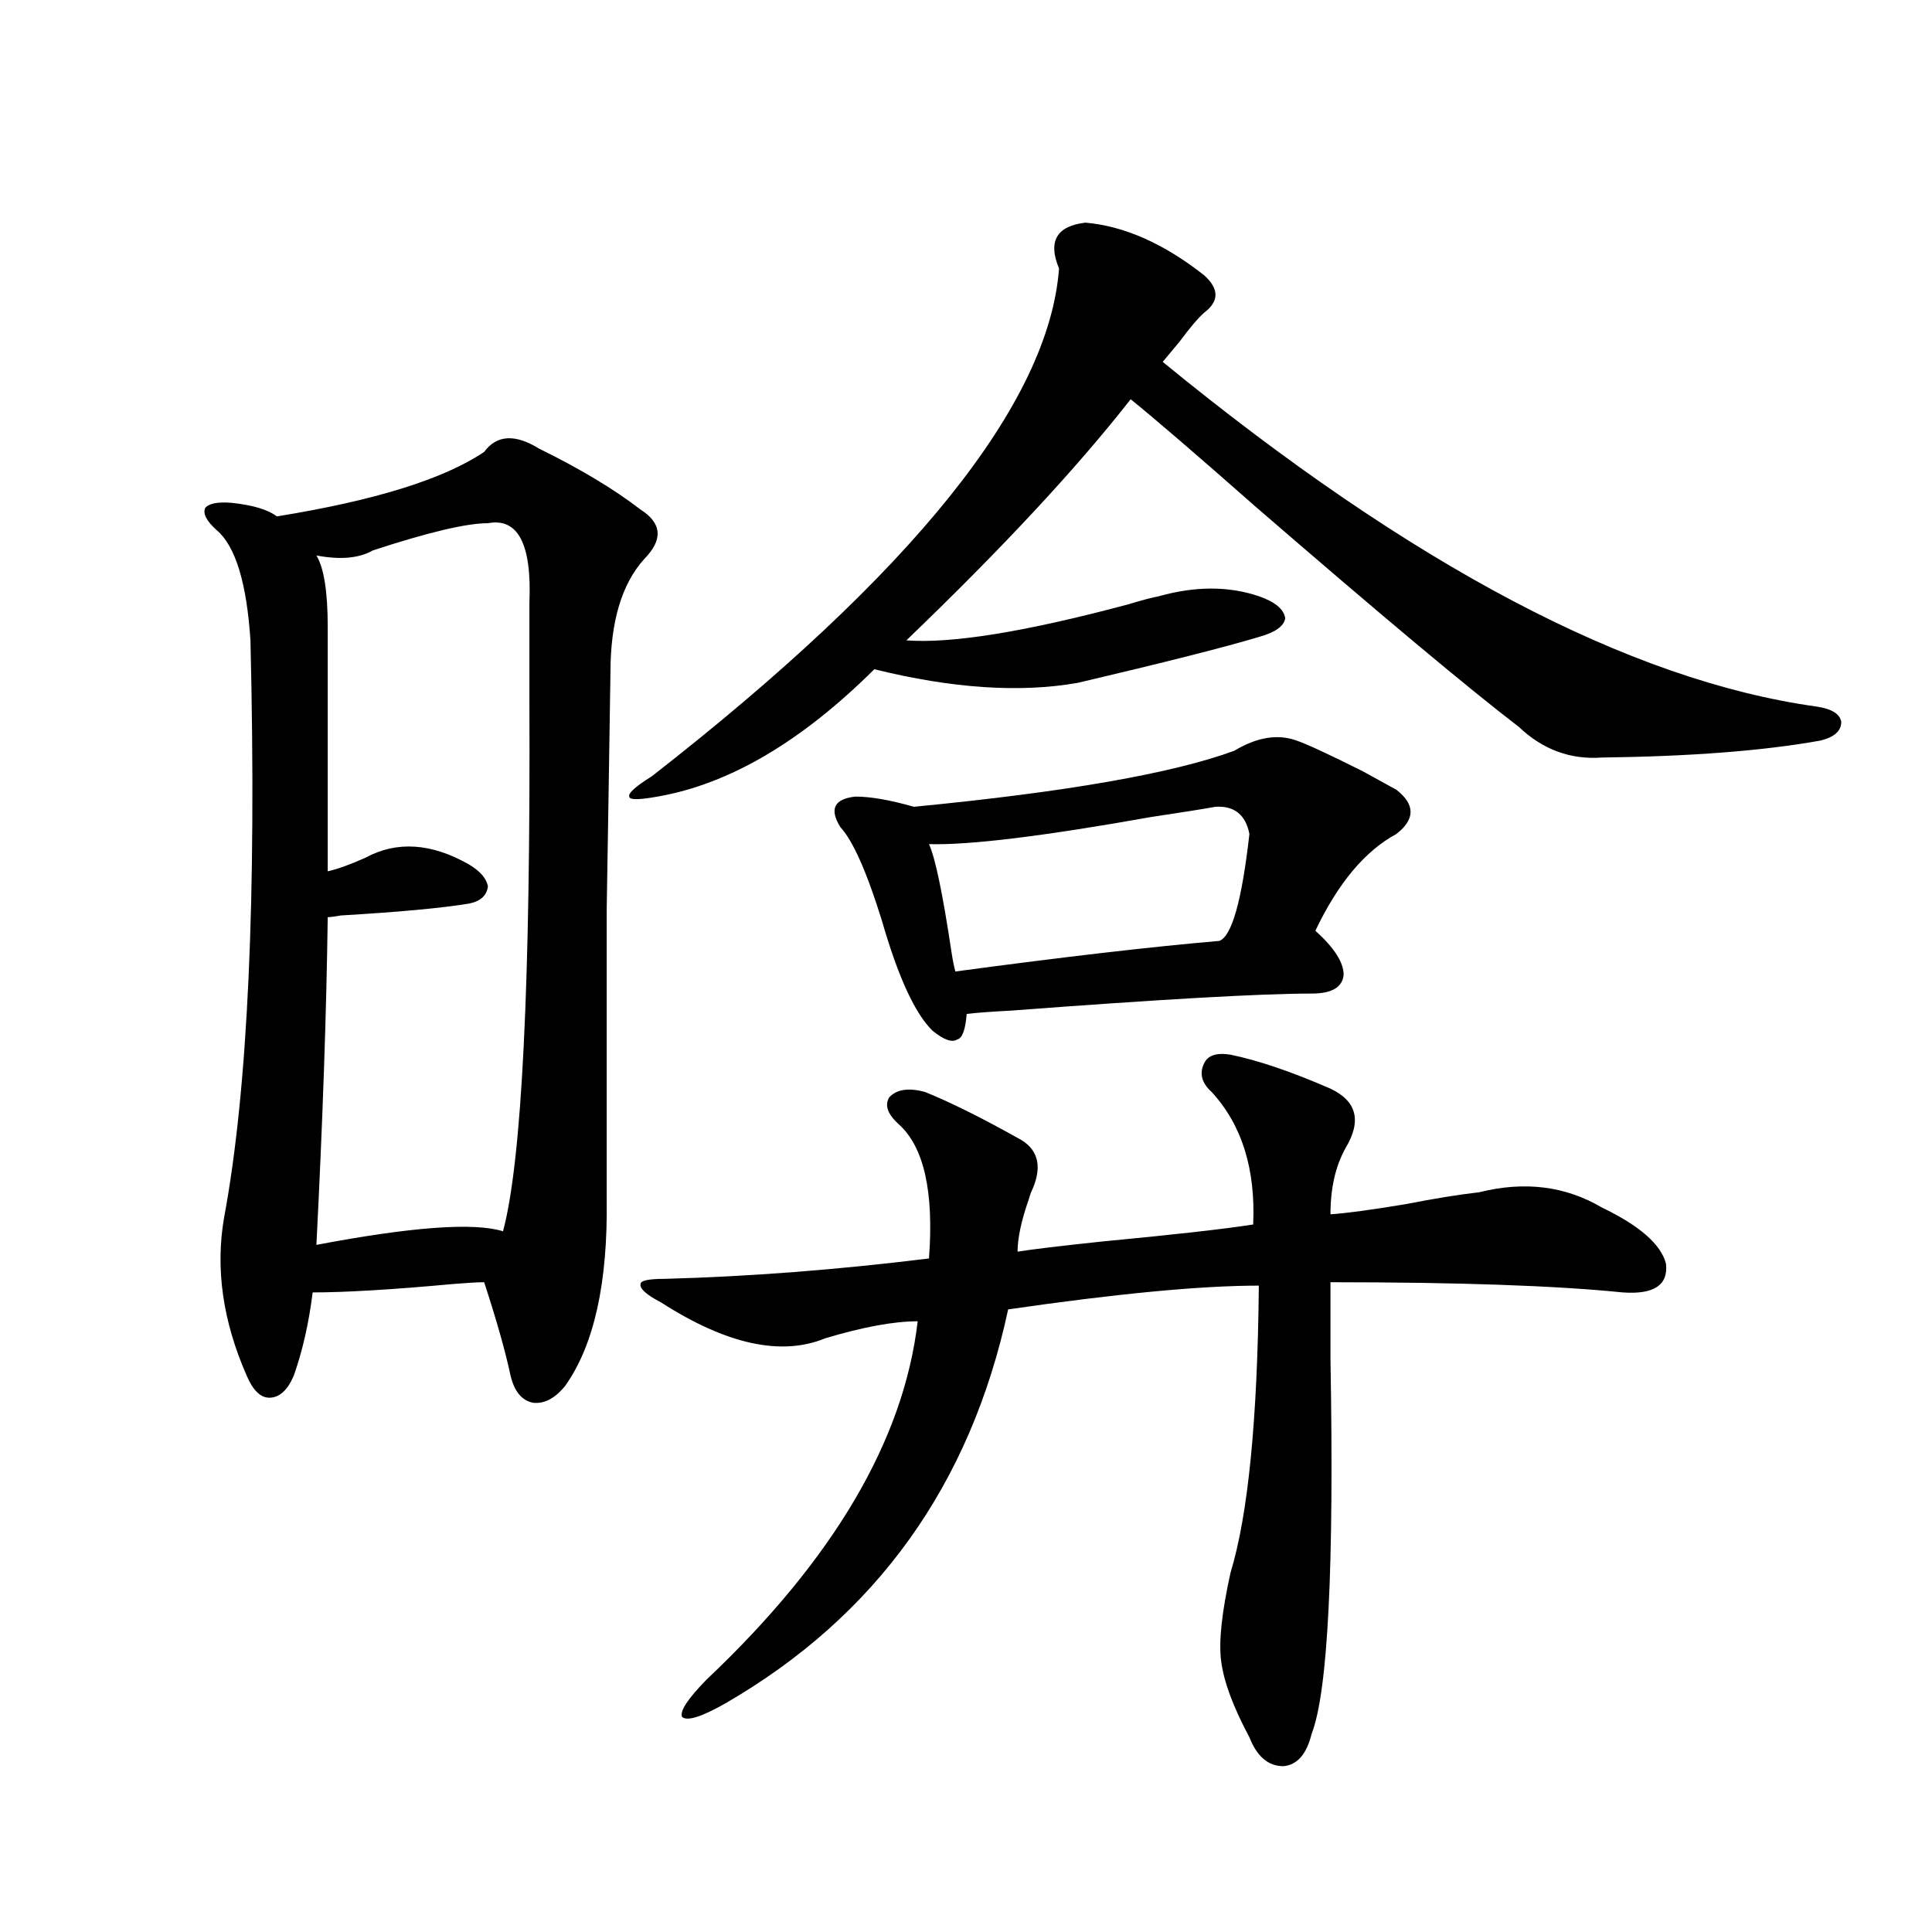 <?xml version="1.0" encoding="utf-8"?>
<!-- Generator: Adobe Illustrator 16.0.0, SVG Export Plug-In . SVG Version: 6.00 Build 0)  -->
<!DOCTYPE svg PUBLIC "-//W3C//DTD SVG 1.1//EN" "http://www.w3.org/Graphics/SVG/1.1/DTD/svg11.dtd">
<svg version="1.1" id="图层_1" xmlns="http://www.w3.org/2000/svg" xmlns:xlink="http://www.w3.org/1999/xlink" x="0px" y="0px"
	 width="1000px" height="1000px" viewBox="0 0 1000 1000" enable-background="new 0 0 1000 1000" xml:space="preserve">
<path d="M250.604,233.895c6.494-8.789,15.93-9.366,28.292-1.758c21.463,10.547,39.023,21.094,52.682,31.641
	c11.052,7.031,11.707,15.532,1.951,25.488c-11.707,12.896-17.561,32.52-17.561,58.887c-0.655,43.945-1.311,84.966-1.951,123.047
	c0,18.759,0,39.263,0,61.523c0,18.169,0,47.461,0,87.891c0.641,43.368-6.509,75.586-21.463,96.68
	c-5.213,6.454-10.731,9.38-16.585,8.789c-5.854-1.167-9.756-5.851-11.707-14.063c-2.606-12.305-7.164-28.413-13.658-48.34
	c-3.262,0-8.46,0.302-15.609,0.879c-31.874,2.938-56.264,4.395-73.169,4.395c-1.951,15.82-5.213,30.185-9.756,43.066
	c-3.262,7.622-7.484,11.426-12.683,11.426c-4.558,0-8.46-3.804-11.707-11.426c-12.362-28.125-16.265-55.371-11.707-81.738
	c12.348-66.206,16.905-165.812,13.658-298.828c-1.951-29.883-7.805-48.917-17.561-57.129c-5.213-4.683-7.164-8.487-5.854-11.426
	c1.951-2.335,6.494-3.214,13.658-2.637c11.052,1.181,18.856,3.516,23.414,7.031C194.02,259.095,229.781,247.957,250.604,233.895z
	 M252.555,270.809c-11.066,0-30.898,4.696-59.511,14.063c-7.164,4.106-16.92,4.985-29.268,2.637
	c3.902,6.454,5.854,18.759,5.854,36.914v126.563c5.198-1.167,11.707-3.516,19.512-7.031c16.25-8.789,34.146-7.608,53.657,3.516
	c5.854,3.516,9.101,7.333,9.756,11.426c-0.655,4.696-3.902,7.622-9.756,8.789c-14.313,2.349-36.432,4.395-66.34,6.152
	c-3.262,0.591-5.533,0.879-6.829,0.879c-0.655,49.219-2.606,105.771-5.854,169.629c49.42-9.366,81.614-11.714,96.583-7.031
	c9.756-36.323,14.299-128.32,13.658-275.977c0-22.261,0-38.672,0-49.219C275.313,281.657,268.164,267.884,252.555,270.809z
	 M561.815,115.242c20.152,1.758,40.64,10.849,61.462,27.246c7.805,7.031,7.805,13.485,0,19.336
	c-3.262,2.938-7.484,7.91-12.683,14.941c-3.902,4.696-6.829,8.212-8.78,10.547c128.777,105.469,241.61,164.946,338.528,178.418
	c7.805,1.181,12.027,3.817,12.683,7.91c0,4.696-3.582,7.91-10.731,9.668c-29.268,5.273-66.995,8.212-113.168,8.789
	c-16.265,1.181-30.578-4.093-42.926-15.82c-26.021-19.913-71.553-58.008-136.582-114.258
	c-30.578-26.944-52.041-45.401-64.389-55.371c-27.972,35.747-66.675,77.344-116.095,124.805
	c23.414,1.758,61.462-4.395,114.144-18.457c7.805-2.335,13.323-3.804,16.585-4.395c18.856-5.273,36.097-5.273,51.706,0
	c8.445,2.938,13.003,6.743,13.658,11.426c-0.655,4.106-5.213,7.333-13.658,9.668c-17.561,5.273-48.779,13.184-93.656,23.73
	c-29.923,5.273-65.044,2.938-105.363-7.031c-37.728,37.505-75.12,59.478-112.192,65.918c-9.756,1.758-14.634,1.758-14.634,0
	c-0.655-1.758,3.247-5.273,11.707-10.547c135.271-105.469,205.514-193.058,210.727-262.793
	C542.304,124.91,546.847,117,561.815,115.242z M636.936,545.906c14.299,2.938,31.539,8.789,51.706,17.578
	c13.658,6.454,16.25,16.699,7.805,30.762c-5.213,9.38-7.805,20.806-7.805,34.277c8.445-0.577,21.463-2.335,39.023-5.273
	c14.954-2.925,27.637-4.972,38.048-6.152c23.414-5.851,44.542-3.214,63.413,7.91c19.512,9.38,30.563,19.048,33.17,29.004
	c1.296,11.138-6.188,16.122-22.438,14.941c-34.48-3.516-84.876-5.273-151.216-5.273c0,7.622,0,20.806,0,39.551
	c1.951,107.817-1.311,172.554-9.756,194.238c-2.606,10.547-7.484,16.108-14.634,16.699c-7.805,0-13.658-4.985-17.561-14.941
	c-8.46-15.82-13.338-29.004-14.634-39.551c-1.311-9.97,0.32-25.2,4.878-45.703c9.101-29.883,13.979-79.39,14.634-148.535
	c-29.923,0-73.169,4.106-129.753,12.305c-19.512,90.829-68.291,158.78-146.338,203.906c-12.362,7.031-19.847,9.366-22.438,7.031
	c-1.311-2.938,2.927-9.38,12.683-19.336c65.685-62.101,102.102-123.926,109.266-185.449c-12.362,0-28.292,2.938-47.804,8.789
	c-22.773,9.38-51.065,3.228-84.876-18.457c-7.805-4.093-11.387-7.319-10.731-9.668c0-1.758,4.223-2.637,12.683-2.637
	c43.566-1.167,89.099-4.683,136.582-10.547c2.592-34.565-2.606-57.706-15.609-69.434c-5.854-5.273-7.484-9.956-4.878-14.063
	c3.902-4.093,10.076-4.972,18.536-2.637c13.003,5.273,28.933,13.184,47.804,23.73c10.396,5.273,13.003,14.063,7.805,26.367
	c-0.655,1.181-1.311,2.938-1.951,5.273c-3.902,11.138-5.854,20.215-5.854,27.246c7.149-1.167,21.783-2.925,43.901-5.273
	c37.072-3.516,63.078-6.44,78.047-8.789c1.296-28.702-5.854-51.554-21.463-68.555c-5.213-4.683-6.509-9.668-3.902-14.941
	C625.229,546.208,629.771,544.739,636.936,545.906z M638.887,388.582c11.707-7.031,22.438-8.789,32.194-5.273
	c5.198,1.758,16.585,7.031,34.146,15.82c8.445,4.696,14.299,7.91,17.561,9.668c9.756,7.622,9.756,15.243,0,22.852
	c-16.265,8.789-30.243,25.488-41.95,50.098c9.756,8.789,14.634,16.411,14.634,22.852c-0.655,6.454-6.188,9.668-16.585,9.668
	c-26.021,0-77.727,2.938-155.118,8.789c-11.066,0.591-18.871,1.181-23.414,1.758c-0.655,8.212-2.286,12.606-4.878,13.184
	c-2.606,1.758-6.829,0.302-12.683-4.395c-9.115-8.789-17.896-27.823-26.341-57.129c-7.805-25.187-14.969-41.309-21.463-48.34
	c-5.854-9.366-3.262-14.64,7.805-15.82c7.805,0,17.881,1.758,30.243,5.273C551.725,409.978,607.013,400.31,638.887,388.582z
	 M629.131,417.586c-6.509,1.181-17.561,2.938-33.17,5.273c-55.943,9.97-94.312,14.653-115.119,14.063
	c3.247,7.031,7.149,25.79,11.707,56.25c0.641,4.106,1.296,7.333,1.951,9.668c56.584-7.608,102.102-12.882,136.582-15.82
	c6.494-2.335,11.707-20.792,15.609-55.371C644.74,421.692,638.887,417.009,629.131,417.586z"/>
</svg>
